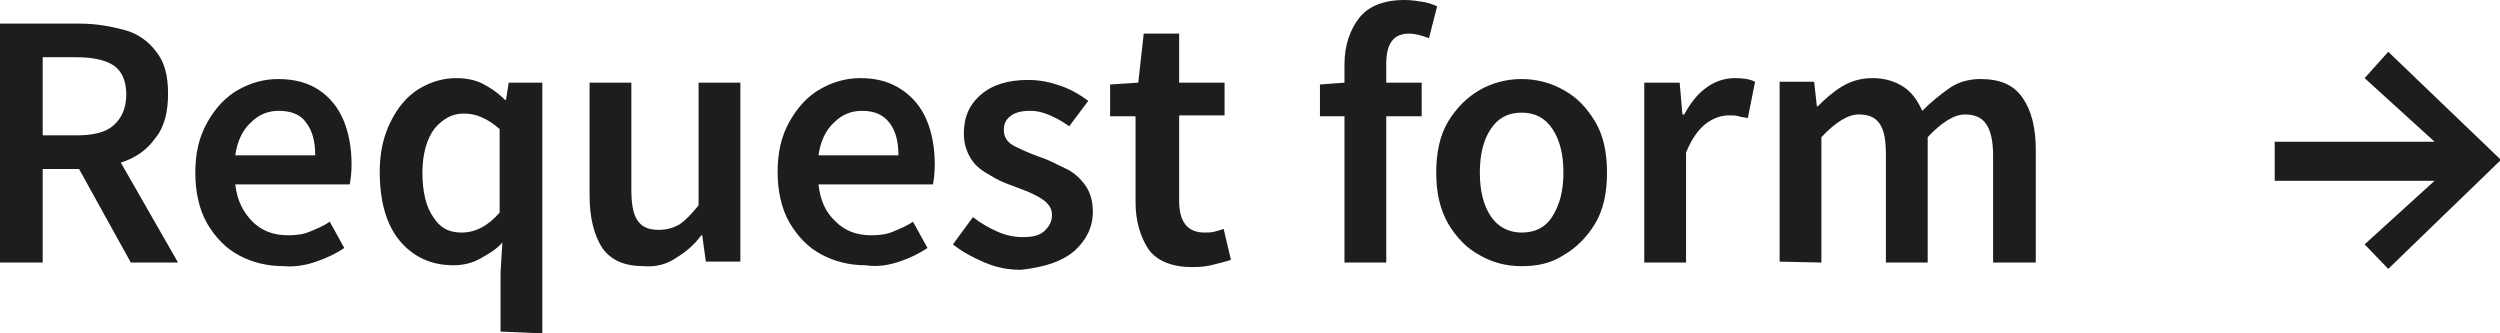 <?xml version="1.0" encoding="utf-8"?>
<!-- Generator: Adobe Illustrator 27.0.0, SVG Export Plug-In . SVG Version: 6.00 Build 0)  -->
<svg version="1.1" id="Ebene_1" xmlns="http://www.w3.org/2000/svg" xmlns:xlink="http://www.w3.org/1999/xlink" x="0px" y="0px"
	 viewBox="0 0 275.2 36.7" style="enable-background:new 0 0 275.2 36.7;" xml:space="preserve">
<style type="text/css">
	.st0{fill:#1D1D1B;}
</style>
<path class="st0" d="M262.9,29.6l12.3-11.9v-0.2L262.9,5.7l-2.6,2.9l7.7,7h-17.6v4.3H268l-7.7,7L262.9,29.6L262.9,29.6z M200.5,28.9
	V15.1c1.5-1.6,2.9-2.5,4.1-2.5c1.1,0,1.8,0.3,2.3,1c0.5,0.7,0.7,1.8,0.7,3.5v11.8h4.6V15.1c1.5-1.6,2.9-2.5,4.1-2.5
	c1,0,1.8,0.3,2.3,1c0.5,0.7,0.8,1.8,0.8,3.5v11.8h4.7V16.5c0-2.5-0.5-4.4-1.5-5.8c-1-1.4-2.5-2-4.6-2c-1.2,0-2.4,0.3-3.4,1
	s-2,1.5-3,2.5c-0.5-1.1-1.1-2-2-2.6c-0.9-0.6-2-1-3.5-1c-1.2,0-2.3,0.3-3.3,0.9c-1,0.6-1.9,1.4-2.7,2.2H200l-0.3-2.7h-3.8v19.8
	L200.5,28.9L200.5,28.9z M185.6,28.9V16.8c0.6-1.5,1.4-2.6,2.2-3.2s1.7-0.9,2.5-0.9c0.4,0,0.8,0,1.1,0.1c0.3,0.1,0.6,0.1,1,0.2
	l0.8-4c-0.6-0.3-1.3-0.4-2.2-0.4c-1.1,0-2.1,0.3-3.1,1c-1,0.7-1.8,1.7-2.5,3h-0.2l-0.3-3.5H181v19.8L185.6,28.9L185.6,28.9z
	 M164.1,23.8c-0.8-1.2-1.2-2.8-1.2-4.8s0.4-3.6,1.2-4.8c0.8-1.2,1.9-1.8,3.4-1.8s2.6,0.6,3.4,1.8s1.2,2.8,1.2,4.8s-0.4,3.5-1.2,4.8
	s-2,1.8-3.4,1.8S164.9,25,164.1,23.8 M172.1,28.1c1.4-0.8,2.6-2,3.5-3.5s1.3-3.4,1.3-5.6s-0.4-4.1-1.3-5.6s-2-2.7-3.5-3.5
	c-1.4-0.8-3-1.2-4.6-1.2s-3.2,0.4-4.6,1.2s-2.6,2-3.5,3.5c-0.9,1.5-1.3,3.4-1.3,5.6s0.4,4,1.3,5.6c0.9,1.5,2,2.7,3.5,3.5
	c1.4,0.8,2.9,1.2,4.6,1.2S170.7,29,172.1,28.1 M152.6,28.9V12.8h3.9V9.1h-3.9V7c0-2.2,0.8-3.3,2.5-3.3c0.7,0,1.4,0.2,2.2,0.5
	l0.9-3.5c-0.4-0.2-1-0.4-1.6-0.5s-1.3-0.2-2-0.2c-2.3,0-4,0.7-5,2S148,5,148,7.1v2l-2.7,0.2v3.5h2.7v16.1L152.6,28.9L152.6,28.9z
	 M133.7,29.1c0.7-0.2,1.3-0.3,1.8-0.5l-0.8-3.4c-0.3,0.1-0.6,0.2-1,0.3s-0.7,0.1-1.1,0.1c-1.9,0-2.8-1.2-2.8-3.5v-9.4h5V9.1h-5V3.7
	h-3.9l-0.6,5.4l-3.1,0.2v3.5h2.8v9.4c0,2.1,0.5,3.8,1.4,5.2c0.9,1.3,2.6,2,4.8,2C132.3,29.4,133,29.3,133.7,29.1 M118.3,27.6
	c1.3-1.2,2-2.6,2-4.3c0-1.2-0.3-2.2-0.9-3s-1.3-1.4-2.2-1.8s-1.7-0.9-2.7-1.2c-1.1-0.4-2-0.8-2.8-1.2c-0.8-0.4-1.2-1-1.2-1.8
	c0-0.6,0.2-1.1,0.7-1.5s1.2-0.6,2.2-0.6c0.8,0,1.5,0.2,2.2,0.5c0.7,0.3,1.4,0.7,2.1,1.2l2.1-2.8c-0.8-0.6-1.8-1.2-2.9-1.6
	s-2.3-0.7-3.7-0.7c-2.2,0-3.9,0.5-5.2,1.6s-1.9,2.5-1.9,4.3c0,1.1,0.3,2,0.8,2.8s1.2,1.3,2.1,1.8c0.8,0.5,1.7,0.9,2.6,1.2
	c0.7,0.3,1.4,0.5,2,0.8c0.6,0.3,1.2,0.6,1.6,1c0.4,0.4,0.6,0.8,0.6,1.4c0,0.7-0.3,1.2-0.8,1.7c-0.5,0.5-1.3,0.7-2.4,0.7
	c-1,0-1.9-0.2-2.8-0.6c-0.9-0.4-1.8-0.9-2.7-1.6l-2.2,3c1,0.8,2.1,1.4,3.5,2s2.7,0.8,4,0.8C115,29.4,116.9,28.8,118.3,27.6
	 M91.8,13.5c0.9-0.9,1.9-1.3,3.1-1.3c1.3,0,2.3,0.4,3,1.3c0.7,0.9,1,2.1,1,3.6h-8.8C90.3,15.6,90.9,14.3,91.8,13.5 M99,28.8
	c1.2-0.4,2.2-0.9,3.1-1.5l-1.6-2.9c-0.7,0.5-1.5,0.8-2.2,1.1c-0.7,0.3-1.5,0.4-2.4,0.4c-1.6,0-2.9-0.5-3.9-1.5
	c-1.1-1-1.7-2.3-1.9-4.1h12.6c0.1-0.5,0.2-1.3,0.2-2.2c0-1.8-0.3-3.5-0.9-4.9s-1.5-2.5-2.7-3.3C98,9,96.5,8.6,94.7,8.6
	c-1.5,0-3,0.4-4.4,1.2c-1.4,0.8-2.5,2-3.4,3.6c-0.9,1.6-1.3,3.4-1.3,5.5s0.4,4,1.3,5.6c0.9,1.5,2,2.7,3.5,3.5s3.1,1.2,4.9,1.2
	C96.6,29.4,97.8,29.2,99,28.8 M74.4,28.4c1-0.6,2-1.4,2.8-2.5h0.1l0.4,2.9h3.8V9.1h-4.6v13.5c-0.8,1-1.5,1.7-2.1,2.1
	c-0.7,0.4-1.4,0.6-2.3,0.6c-1.1,0-1.8-0.3-2.3-1s-0.7-1.8-0.7-3.5V9.1h-4.6v12.4c0,2.5,0.5,4.4,1.4,5.8c1,1.4,2.5,2,4.6,2
	C72.2,29.4,73.4,29.1,74.4,28.4 M47.7,23.9c-0.8-1.1-1.2-2.8-1.2-4.9s0.5-3.7,1.3-4.8c0.9-1.1,2-1.7,3.2-1.7c0.7,0,1.3,0.1,2,0.4
	s1.3,0.7,2,1.3v9.2c-1.3,1.5-2.7,2.2-4.2,2.2S48.4,25,47.7,23.9 M59.7,36.7V9.1h-3.7L55.7,11h-0.1c-0.8-0.8-1.7-1.4-2.5-1.8
	s-1.8-0.6-2.9-0.6c-1.4,0-2.8,0.4-4.1,1.2s-2.3,2-3.1,3.6c-0.8,1.6-1.2,3.4-1.2,5.5c0,3.2,0.7,5.8,2.2,7.6s3.5,2.7,5.9,2.7
	c1,0,2-0.2,2.9-0.7c0.9-0.5,1.8-1,2.5-1.8l-0.2,3.3v6.5L59.7,36.7L59.7,36.7z M27.6,13.5c0.9-0.9,1.9-1.3,3.1-1.3
	c1.3,0,2.4,0.4,3,1.3c0.7,0.9,1,2.1,1,3.6h-8.8C26.1,15.6,26.7,14.3,27.6,13.5 M34.8,28.8c1.2-0.4,2.2-0.9,3.1-1.5l-1.6-2.9
	c-0.7,0.5-1.5,0.8-2.2,1.1c-0.7,0.3-1.5,0.4-2.4,0.4c-1.6,0-2.9-0.5-3.9-1.5c-1-1-1.7-2.3-1.9-4.1h12.6c0.1-0.5,0.2-1.3,0.2-2.2
	c0-1.8-0.3-3.5-0.9-4.9s-1.5-2.5-2.7-3.3c-1.2-0.8-2.7-1.2-4.5-1.2c-1.5,0-3,0.4-4.4,1.2c-1.4,0.8-2.5,2-3.4,3.6
	c-0.9,1.6-1.3,3.4-1.3,5.5s0.4,4,1.3,5.6c0.9,1.5,2,2.7,3.5,3.5s3.1,1.2,5,1.2C32.4,29.4,33.7,29.2,34.8,28.8 M4.7,6.3h3.7
	c1.8,0,3.2,0.3,4.1,0.9c0.9,0.6,1.4,1.7,1.4,3.2s-0.5,2.6-1.4,3.4c-0.9,0.8-2.3,1.1-4.1,1.1H4.7C4.7,14.9,4.7,6.3,4.7,6.3z
	 M4.7,28.9V18.6h4l5.7,10.3h5.2l-6.3-11c1.6-0.5,2.9-1.4,3.8-2.7c1-1.2,1.4-2.9,1.4-4.9s-0.4-3.5-1.3-4.6c-0.8-1.1-2-2-3.5-2.4
	s-3.1-0.7-4.9-0.7H0v26.3L4.7,28.9L4.7,28.9z"/>
</svg>
